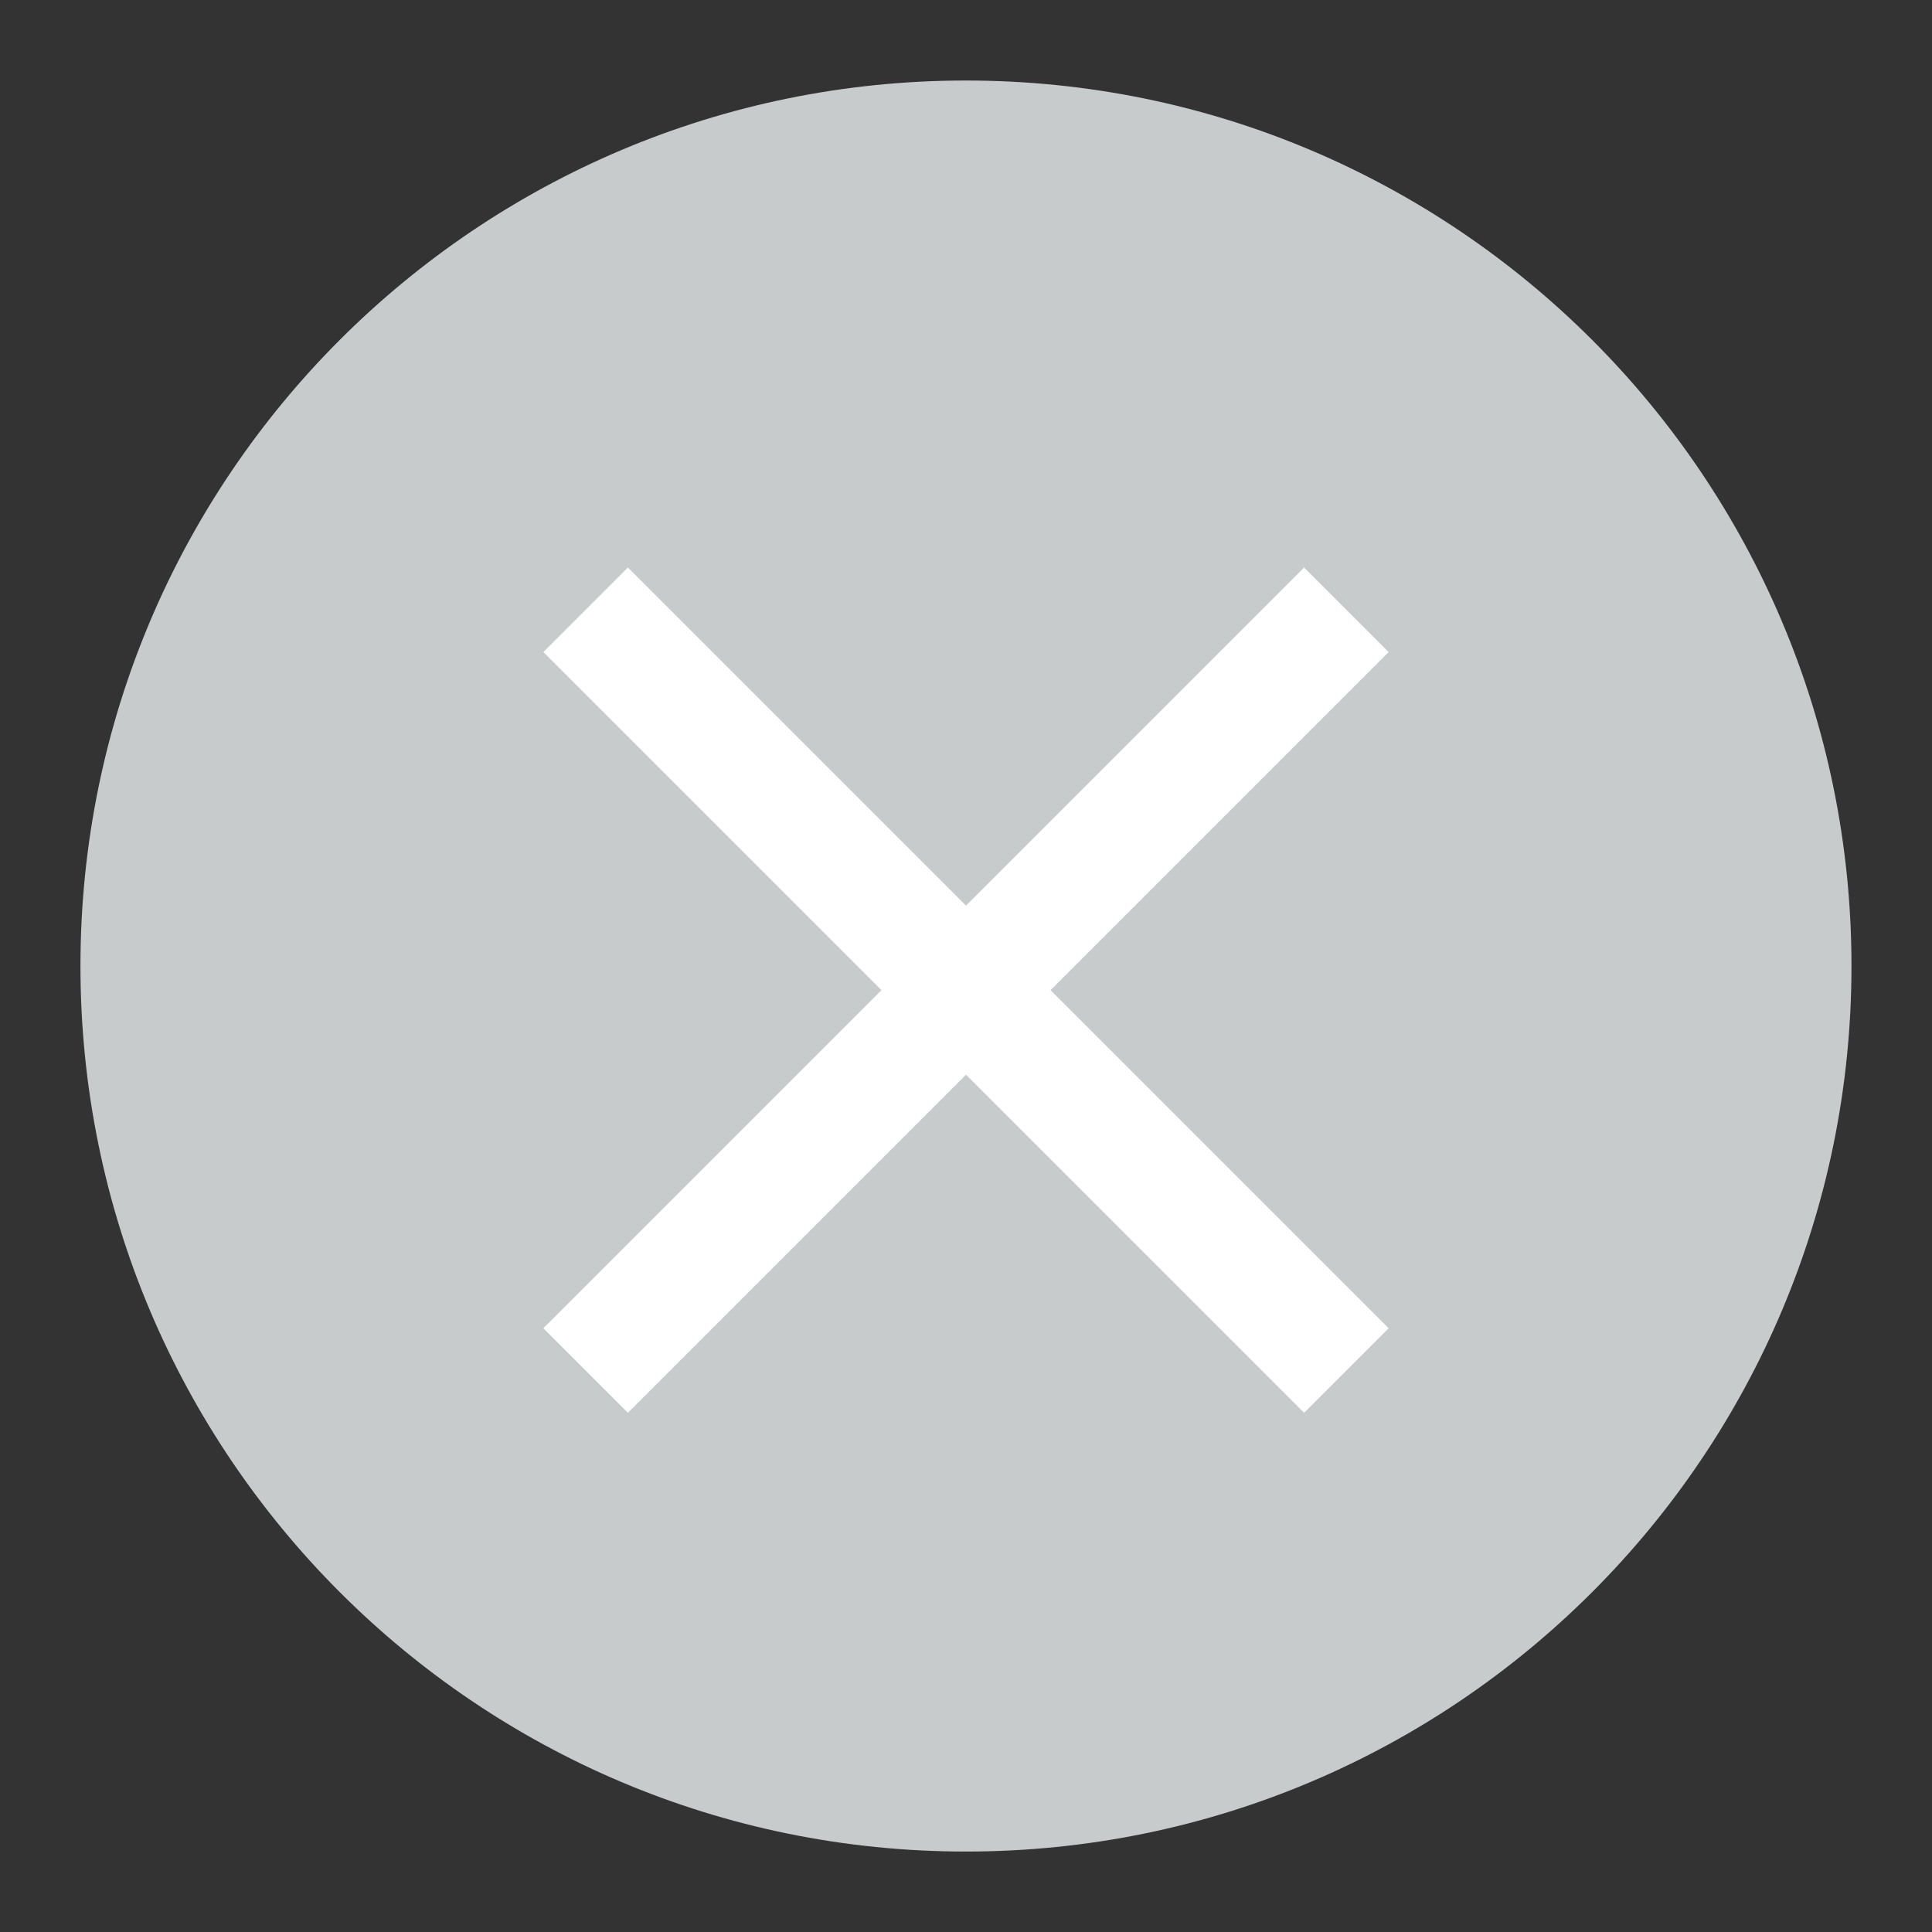 <svg width="28" height="28" viewBox="0 0 28 28" fill="none" xmlns="http://www.w3.org/2000/svg">
<rect x="0" y="0" width="28" height="28" fill="#333333" stroke="none"/>
<path d="M13.999 1.167C6.912 1.167 1.166 6.913 1.166 14C1.166 21.088 6.912 26.834 13.999 26.834C21.087 26.834 26.833 21.088 26.833 14C26.833 6.913 21.087 1.167 13.999 1.167Z" fill="#C8CBCC"/>
<path d="M9.1 20.475L7.875 19.25L12.775 14.35L7.875 9.45L9.1 8.225L14 13.125L18.9 8.225L20.125 9.45L15.225 14.35L20.125 19.25L18.9 20.475L14 15.575L9.1 20.475Z" fill="white"/>
</svg>
